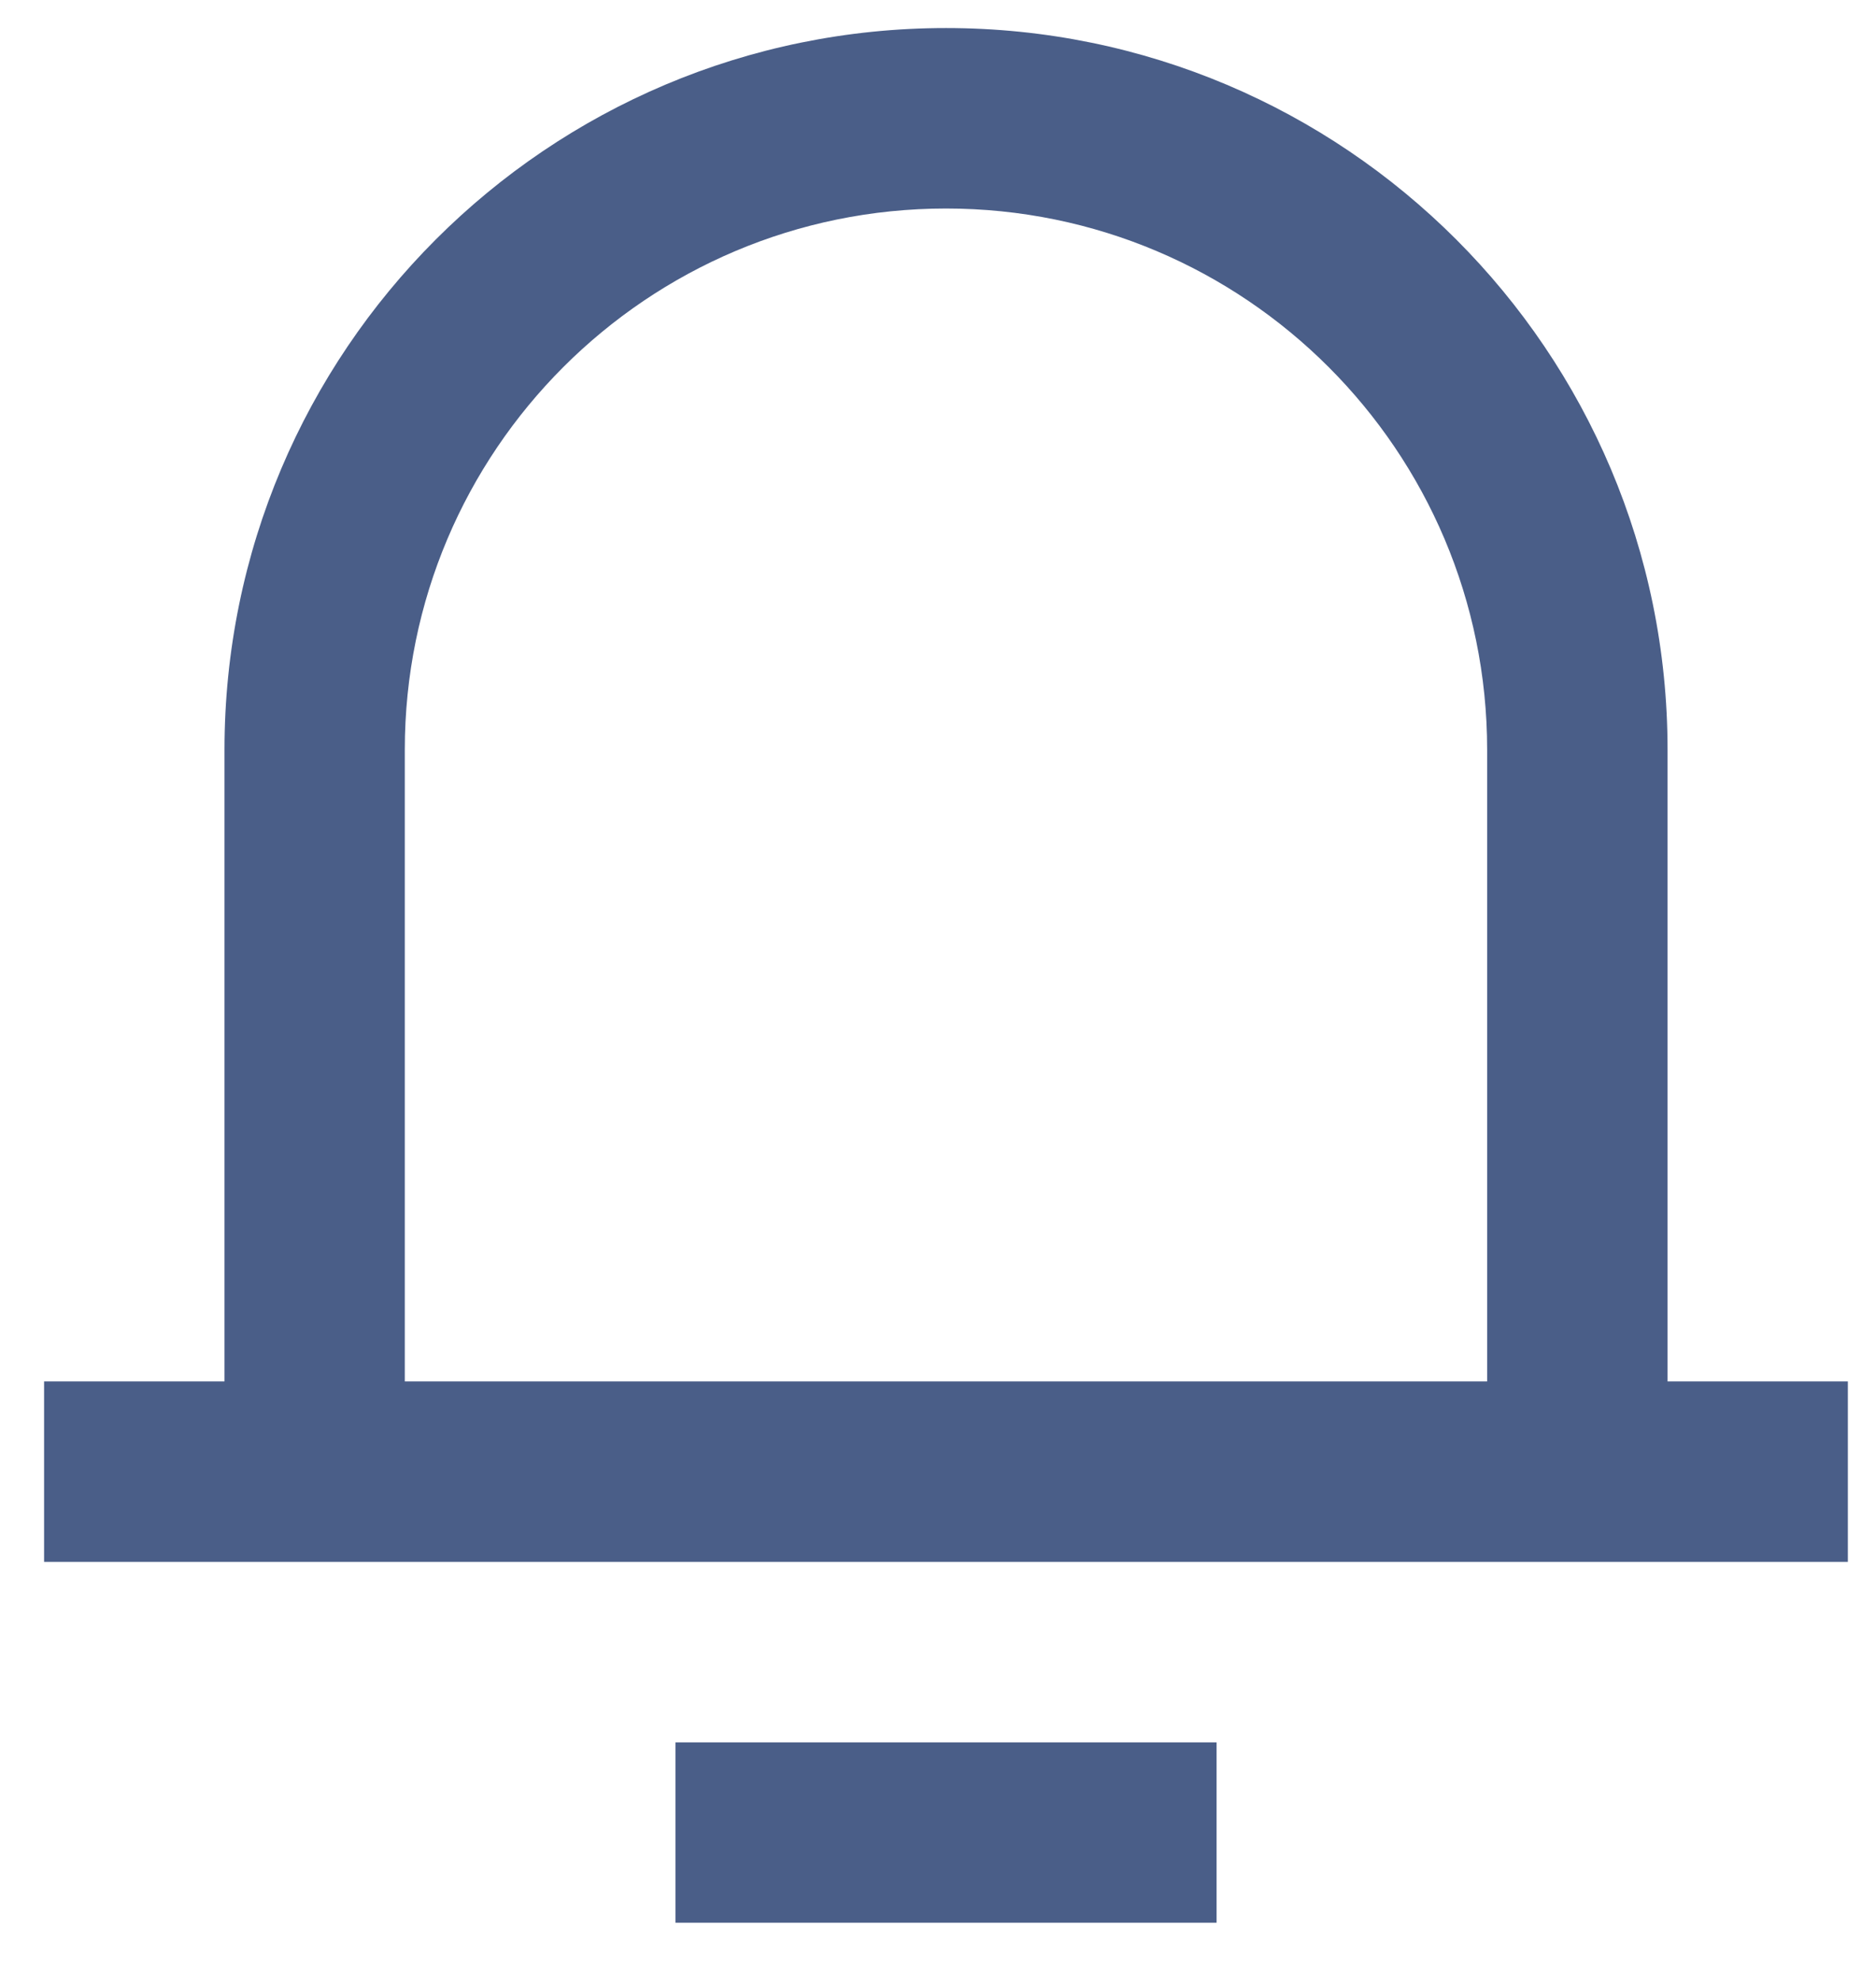 <svg width="18" height="19" viewBox="0 0 18 19" fill="none" xmlns="http://www.w3.org/2000/svg">
<path d="M16 13.25H17.73V14.981H0.423V13.25H2.154V7.192C2.154 3.369 5.253 0.269 9.077 0.269C12.9 0.269 16 3.369 16 7.192V13.25ZM14.269 13.25V7.192C14.269 4.325 11.944 2 9.077 2C6.209 2 3.884 4.325 3.884 7.192V13.25H14.269ZM6.481 16.712H11.673V18.442H6.481V16.712Z" fill="#4A5E88"/>
</svg>
